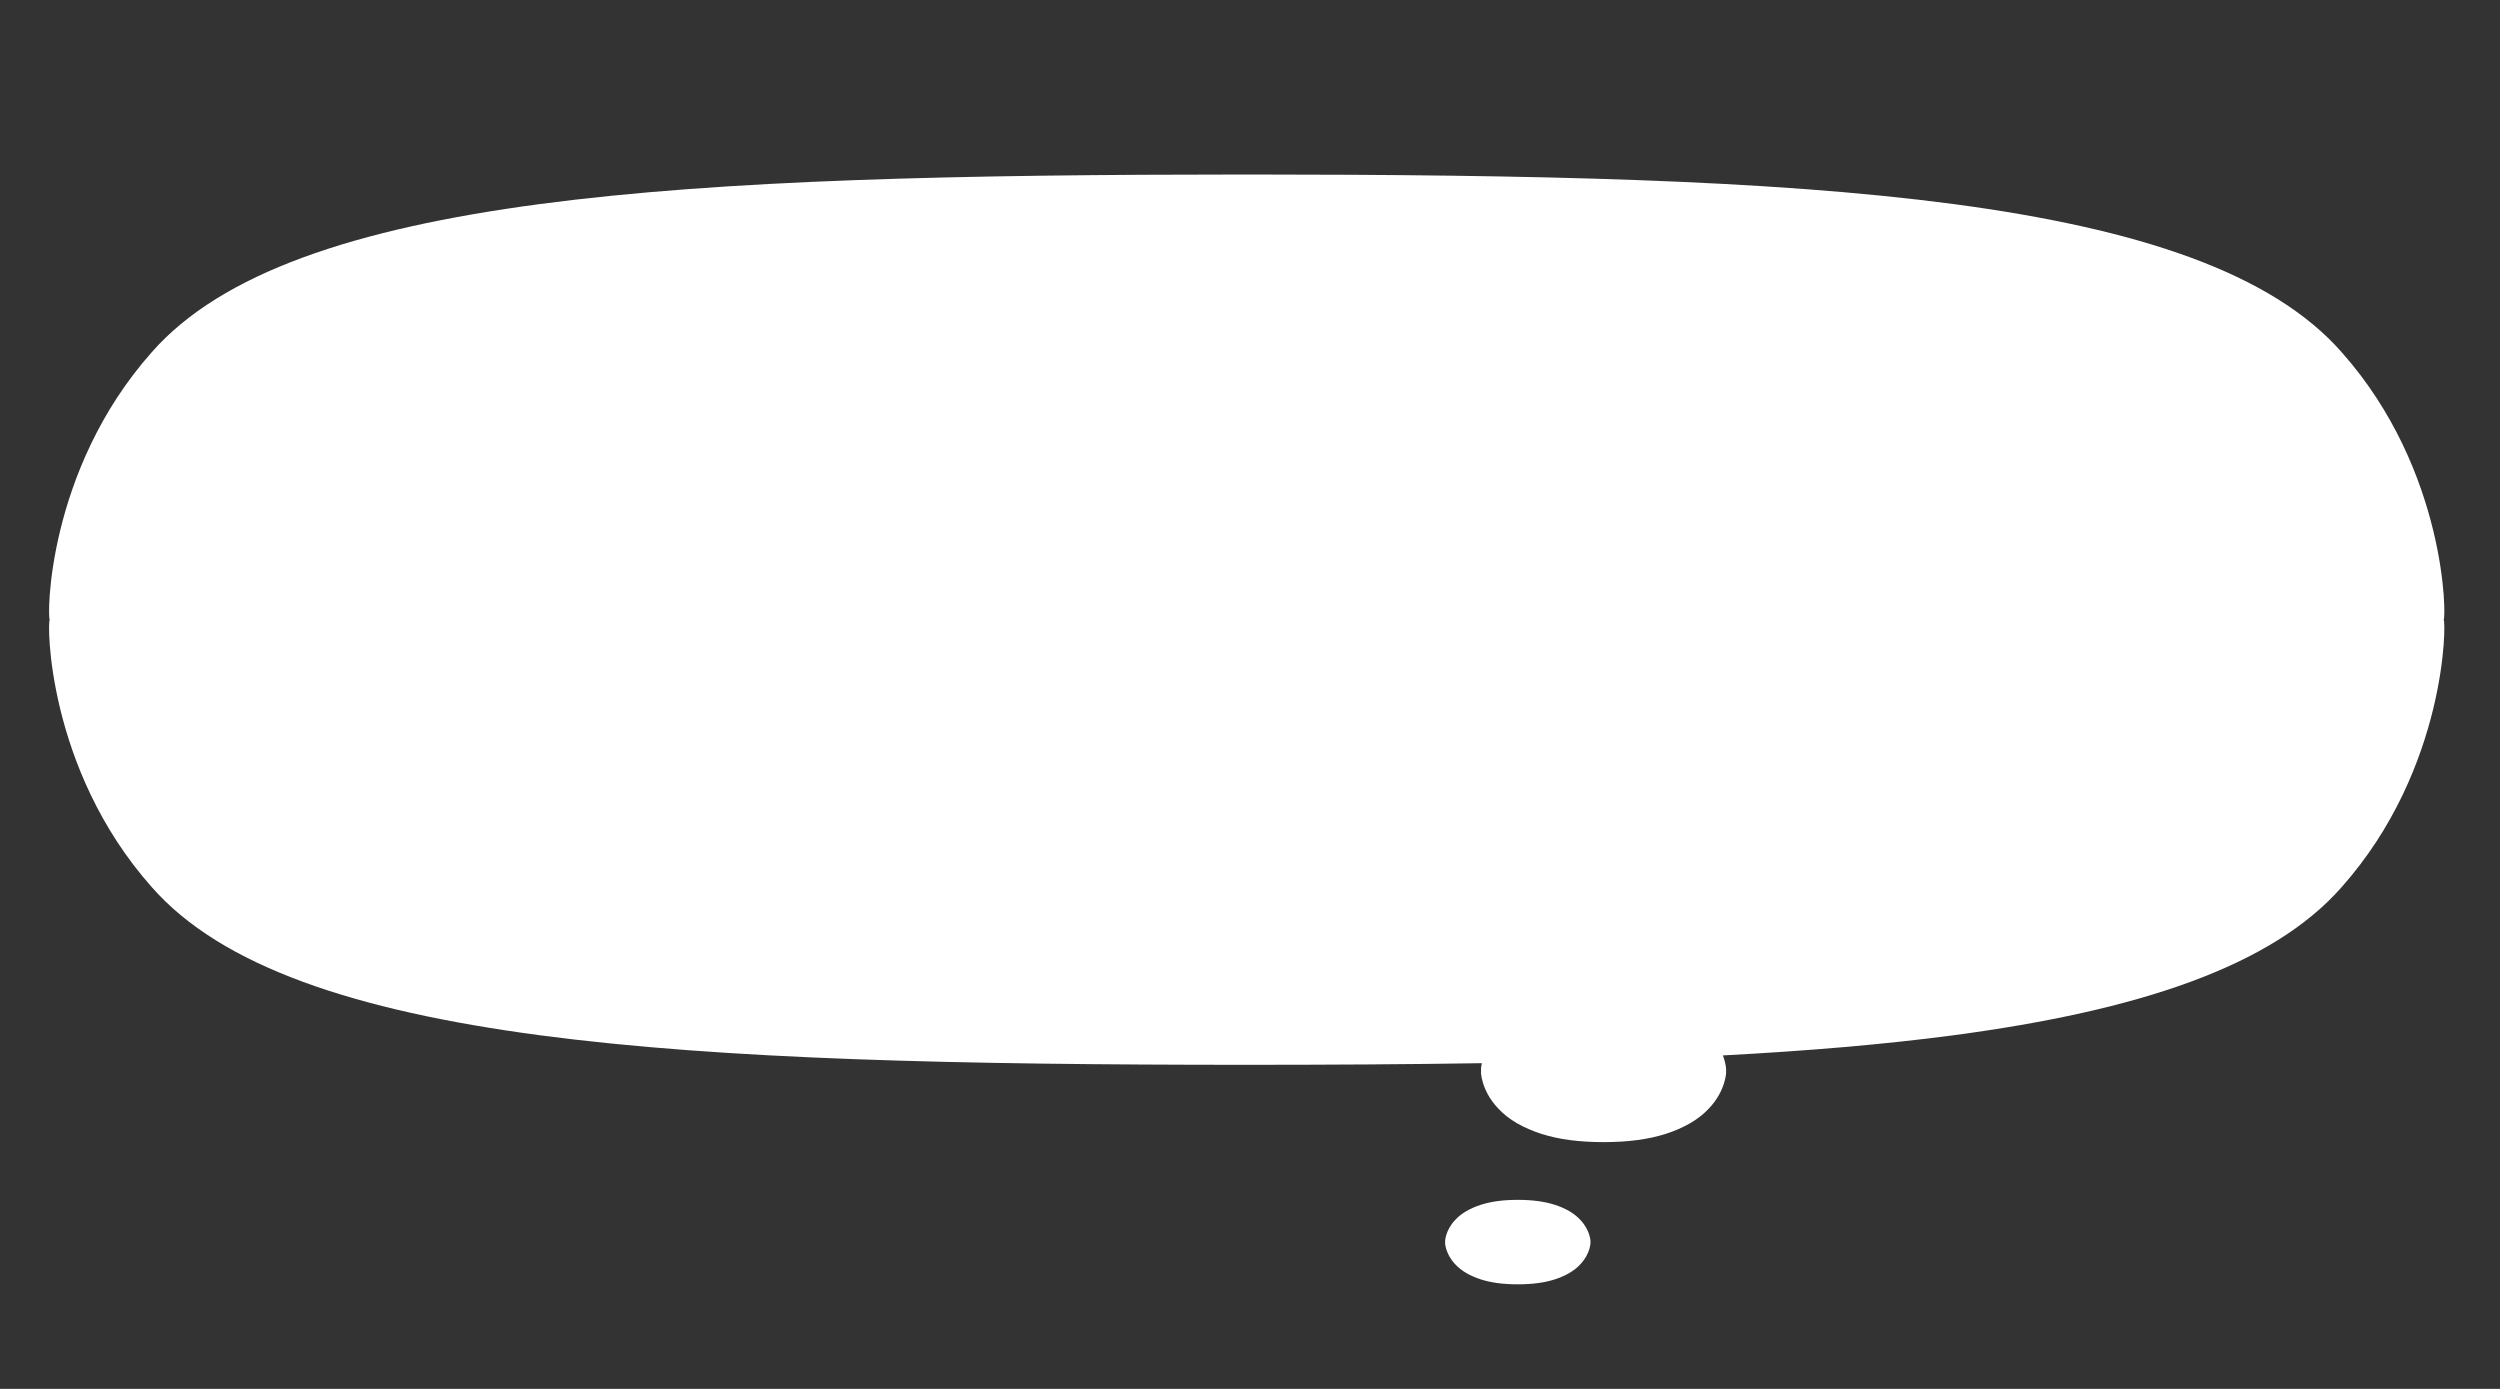 <svg width="360" height="200" viewBox="0 0 360 200" fill="none" xmlns="http://www.w3.org/2000/svg">
<rect x="0" y="0" width="360" height="200" fill="#333333" stroke="none"/>
<path fill-rule="evenodd" clip-rule="evenodd" d="M337.191 50.71C327.148 39.275 307.892 32.927 281.346 29.389C254.718 25.859 220.801 25.139 179.526 25.128C138.25 25.139 104.334 25.858 77.706 29.389C51.161 32.928 31.905 39.275 21.86 50.71C6.652 67.835 6.795 89.182 7.166 89.231C6.795 89.284 6.65 110.624 21.86 127.751C31.904 139.187 51.16 145.535 77.706 149.073C104.334 152.603 138.251 153.324 179.526 153.333C191.425 153.331 202.712 153.269 213.389 153.098C213.24 153.772 213.247 154.205 213.285 154.214C213.186 154.239 213.301 157.044 215.697 159.571C217.226 161.255 219.423 162.452 221.916 163.263C224.434 164.071 227.348 164.464 230.912 164.466C234.476 164.462 237.389 164.073 239.909 163.263C242.404 162.45 244.596 161.257 246.127 159.571C248.522 157.043 248.638 154.24 248.54 154.214C248.596 154.201 248.581 153.26 248.099 151.981C260.221 151.336 271.302 150.404 281.346 149.072C307.891 145.534 327.147 139.186 337.191 127.752C352.402 110.625 352.256 89.28 351.886 89.231C352.257 89.183 352.402 67.834 337.191 50.71ZM223.899 173.493C225.379 173.975 226.679 174.683 227.587 175.684C229.009 177.183 229.076 178.848 229.019 178.861C229.077 178.876 229.008 180.539 227.587 182.038C226.679 183.039 225.379 183.746 223.899 184.229C222.405 184.709 220.677 184.94 218.562 184.942C216.448 184.941 214.72 184.709 213.226 184.229C211.747 183.748 210.444 183.037 209.537 182.038C208.116 180.54 208.048 178.876 208.106 178.861C208.047 178.848 208.115 177.182 209.537 175.684C210.446 174.684 211.747 173.974 213.226 173.493C214.721 173.015 216.448 172.779 218.562 172.78C220.677 172.78 222.405 173.015 223.899 173.493Z" fill="white"/>
</svg>
